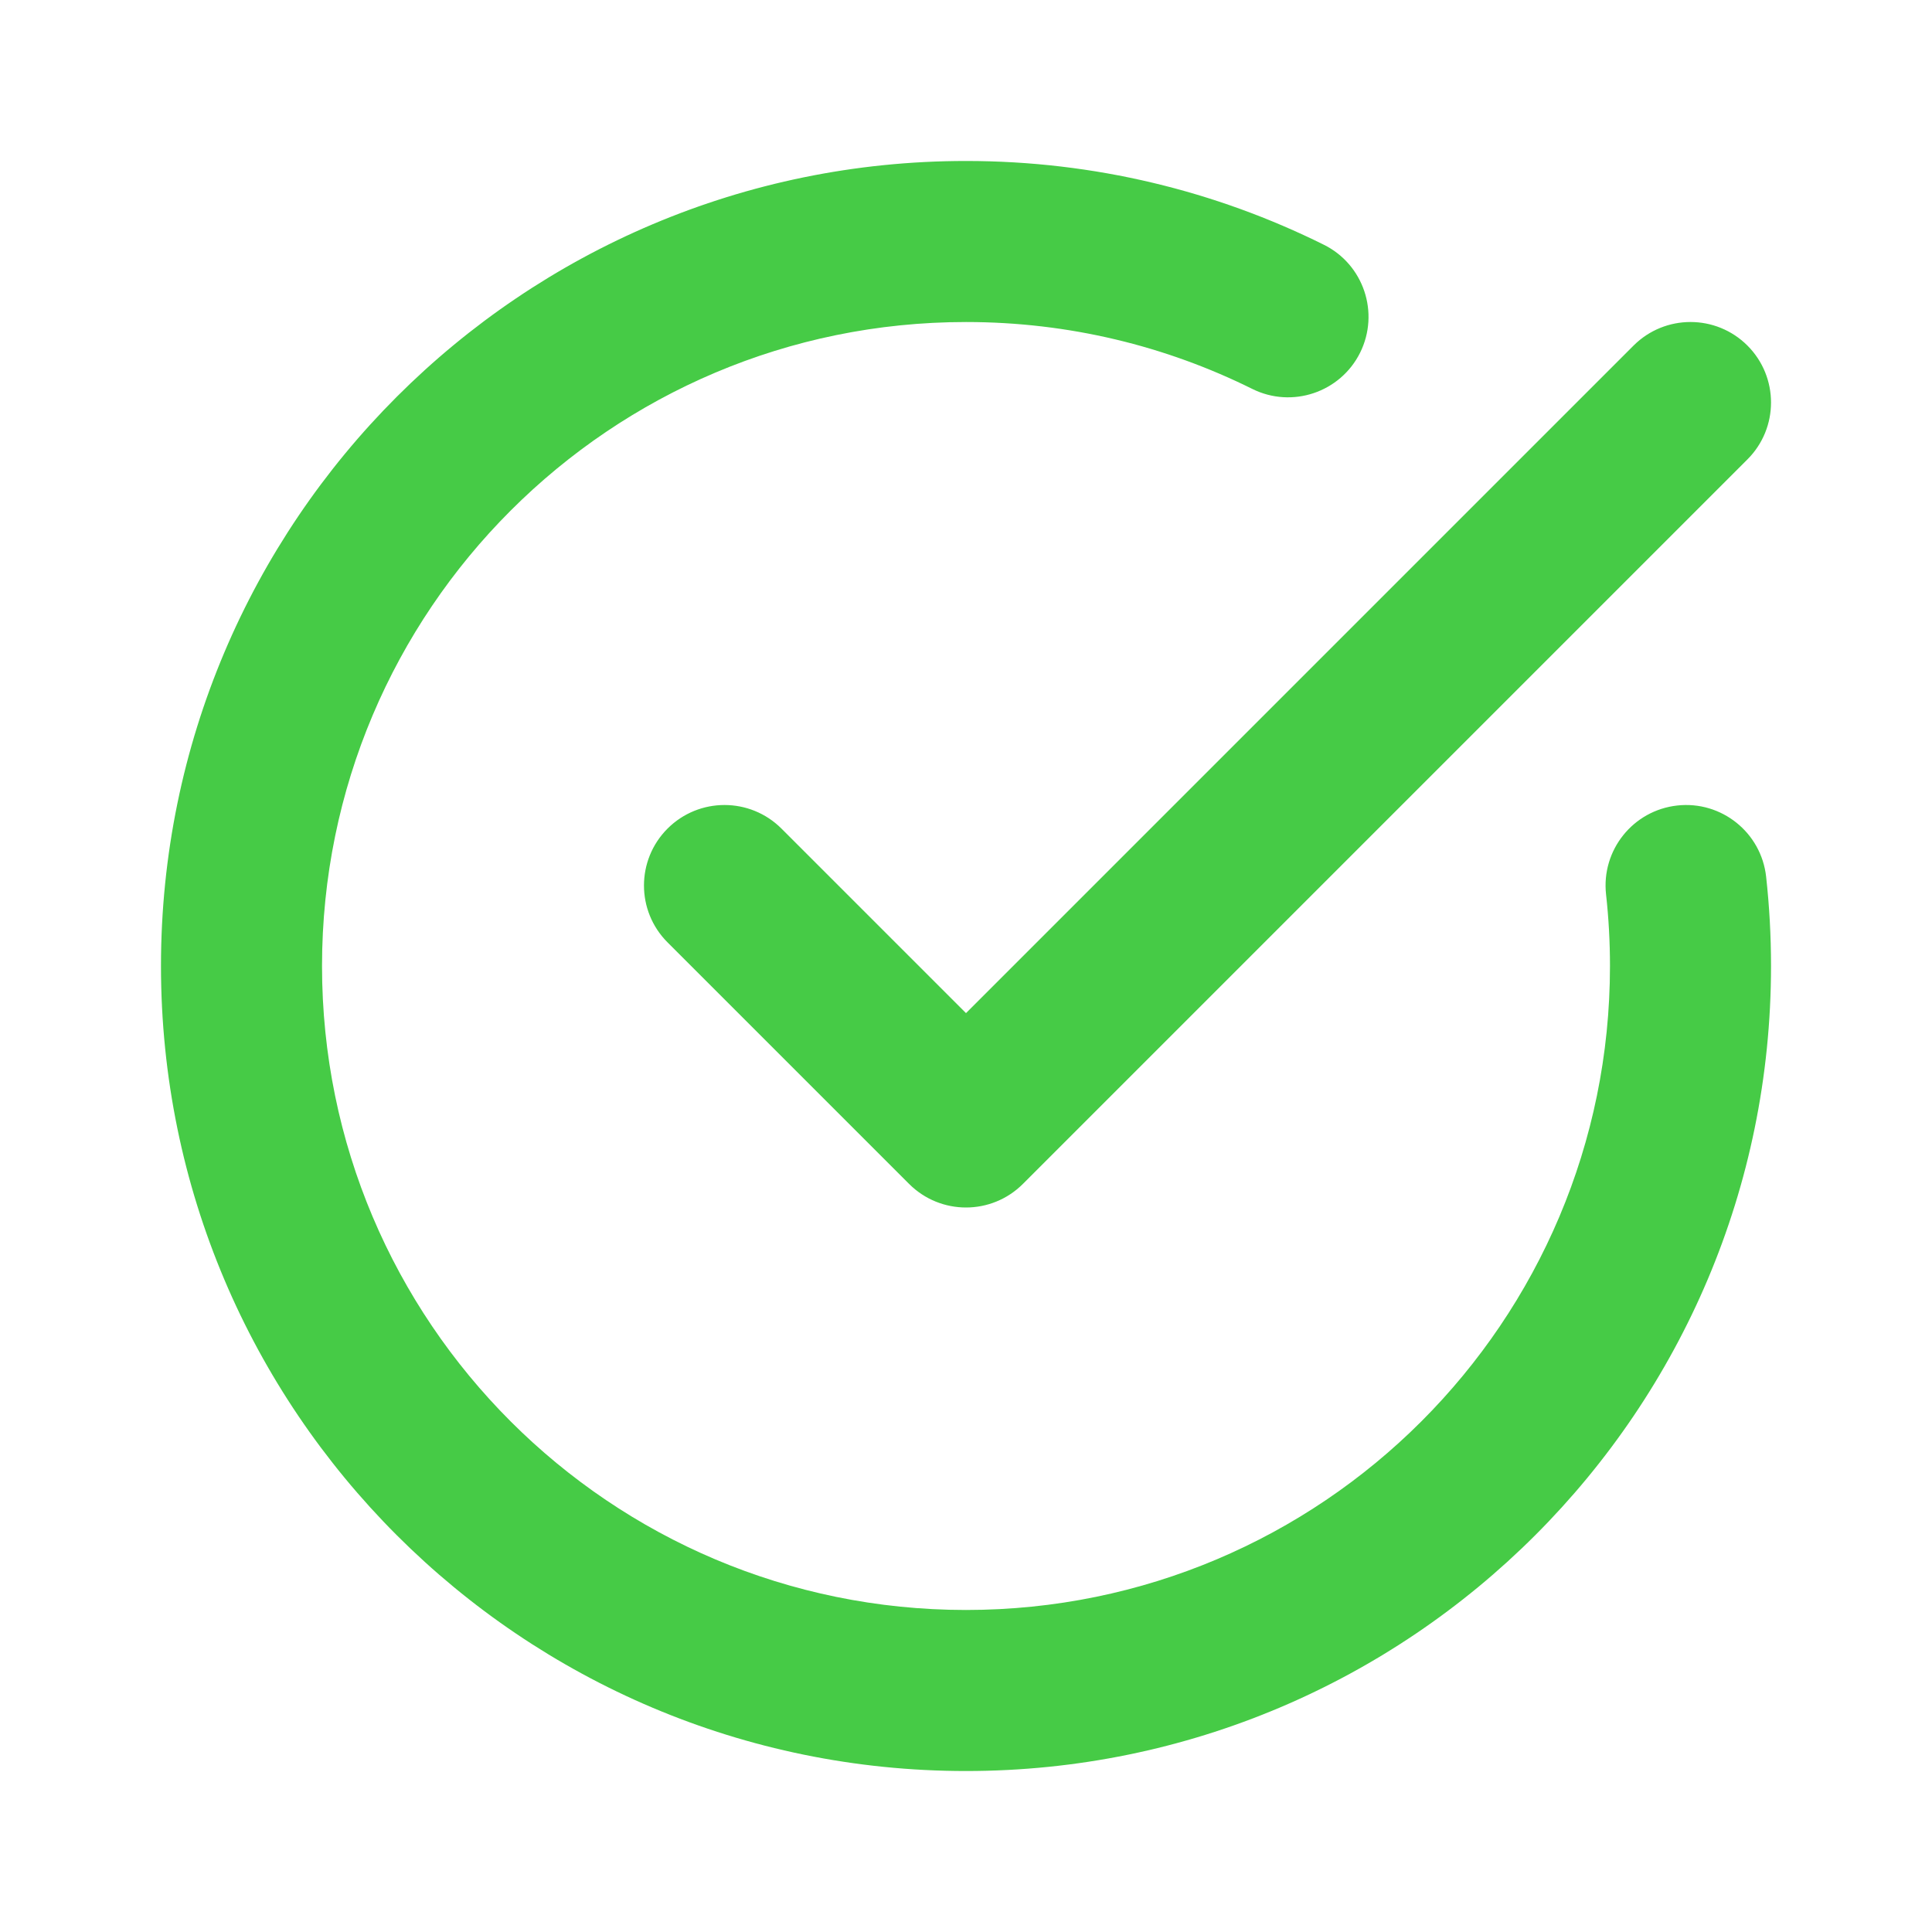 <svg width="28" height="28" viewBox="0 0 28 28" fill="none" xmlns="http://www.w3.org/2000/svg">
<path fill-rule="evenodd" clip-rule="evenodd" d="M2.333 14C2.333 7.557 7.557 2.333 14 2.333C15.861 2.333 17.622 2.77 19.186 3.547C19.763 3.833 19.998 4.534 19.712 5.111C19.425 5.688 18.724 5.923 18.148 5.636C16.899 5.016 15.492 4.667 14 4.667C8.845 4.667 4.667 8.845 4.667 14C4.667 19.155 8.845 23.333 14 23.333C19.155 23.333 23.333 19.155 23.333 14C23.333 13.649 23.314 13.302 23.276 12.961C23.206 12.321 23.667 11.745 24.308 11.674C24.948 11.603 25.525 12.065 25.596 12.705C25.643 13.131 25.667 13.563 25.667 14C25.667 20.443 20.443 25.667 14 25.667C7.557 25.667 2.333 20.443 2.333 14ZM25.325 5.008C25.781 5.464 25.781 6.203 25.325 6.658L14.825 17.158C14.369 17.614 13.631 17.614 13.175 17.158L9.675 13.658C9.219 13.203 9.219 12.464 9.675 12.008C10.131 11.553 10.869 11.553 11.325 12.008L14 14.683L23.675 5.008C24.131 4.553 24.869 4.553 25.325 5.008Z" fill="#46CB46"/>
</svg>
